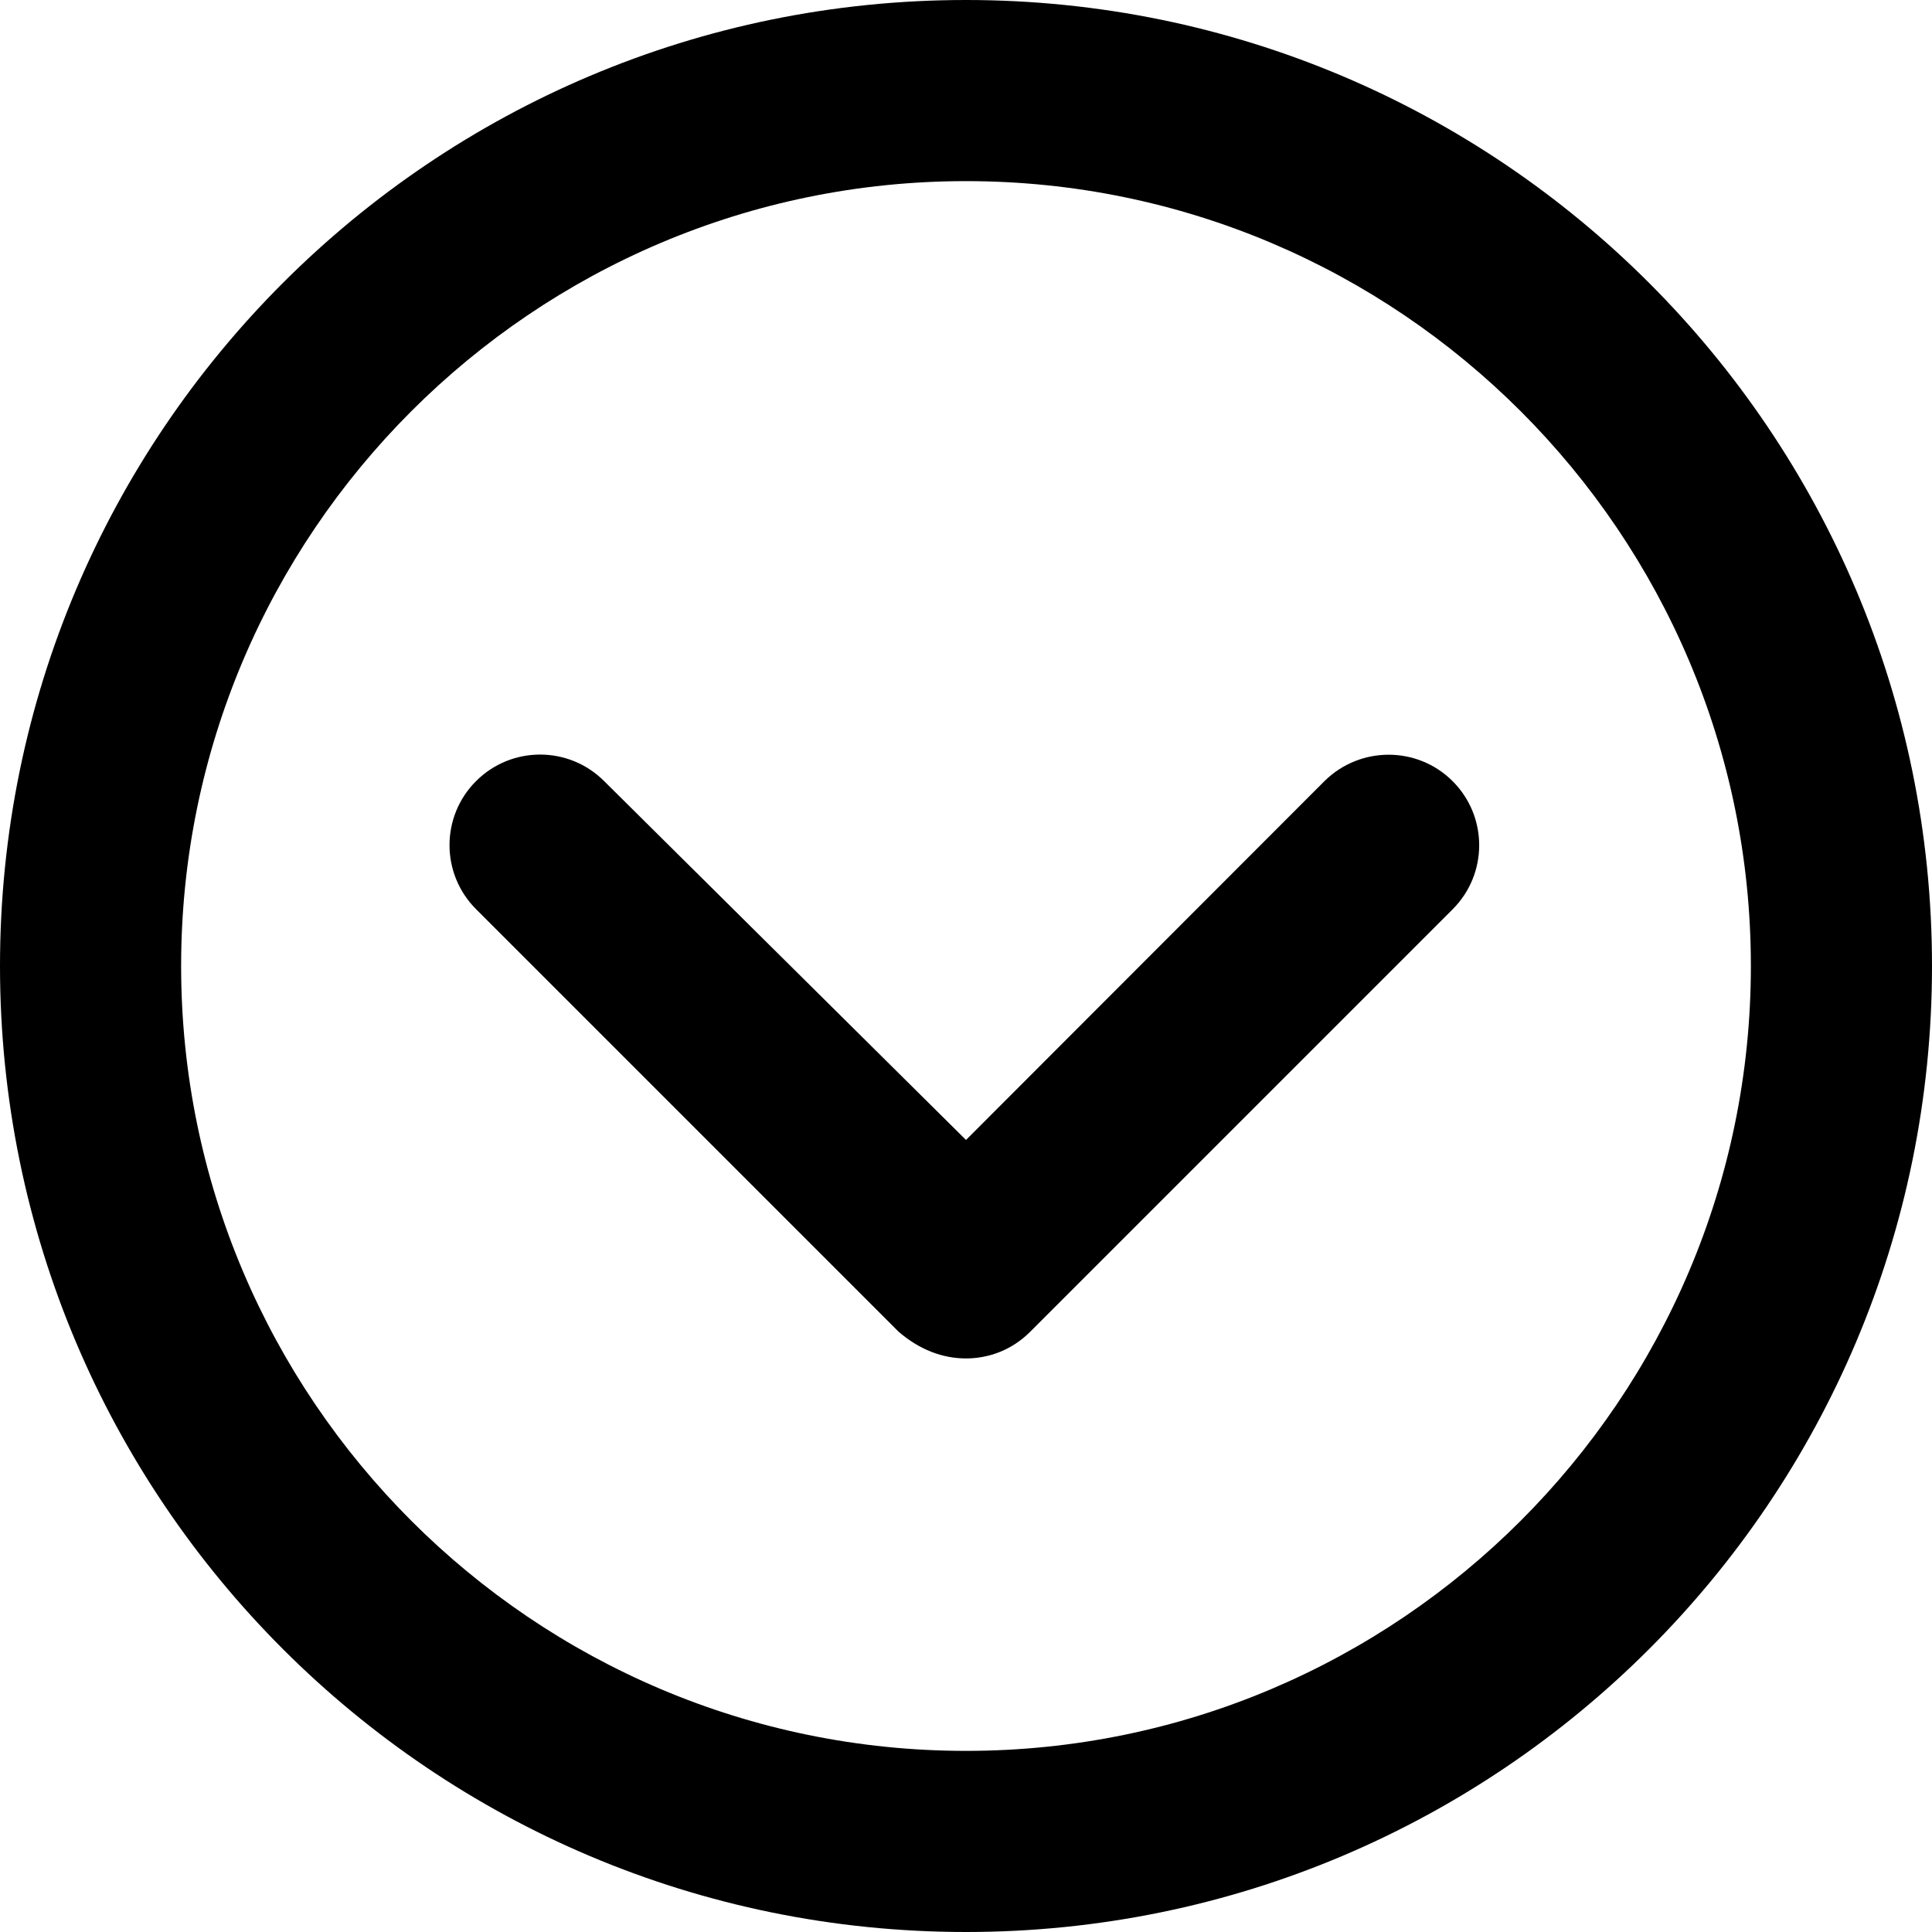 <svg xmlns="http://www.w3.org/2000/svg" viewBox="0 0 512 512"><!--! Font Awesome Pro 6.0.0 by @fontawesome - https://fontawesome.com License - https://fontawesome.com/license (Commercial License) Copyright 2022 Fonticons, Inc. --><path d="M351 207L256 302.1L160.1 207c-9.375-9.375-24.56-9.375-33.94 0s-9.375 24.56 0 33.94l112 112C243.7 357.7 249.8 360 256 360s12.28-2.344 16.97-7.031l112-112c9.375-9.375 9.375-24.56 0-33.94S360.4 197.7 351 207zM256 0C114.6 0 0 114.6 0 256s114.6 256 256 256s256-114.6 256-256S397.4 0 256 0zM256 464c-114.7 0-208-93.31-208-208S141.3 48 256 48s208 93.31 208 208S370.7 464 256 464z"/></svg>